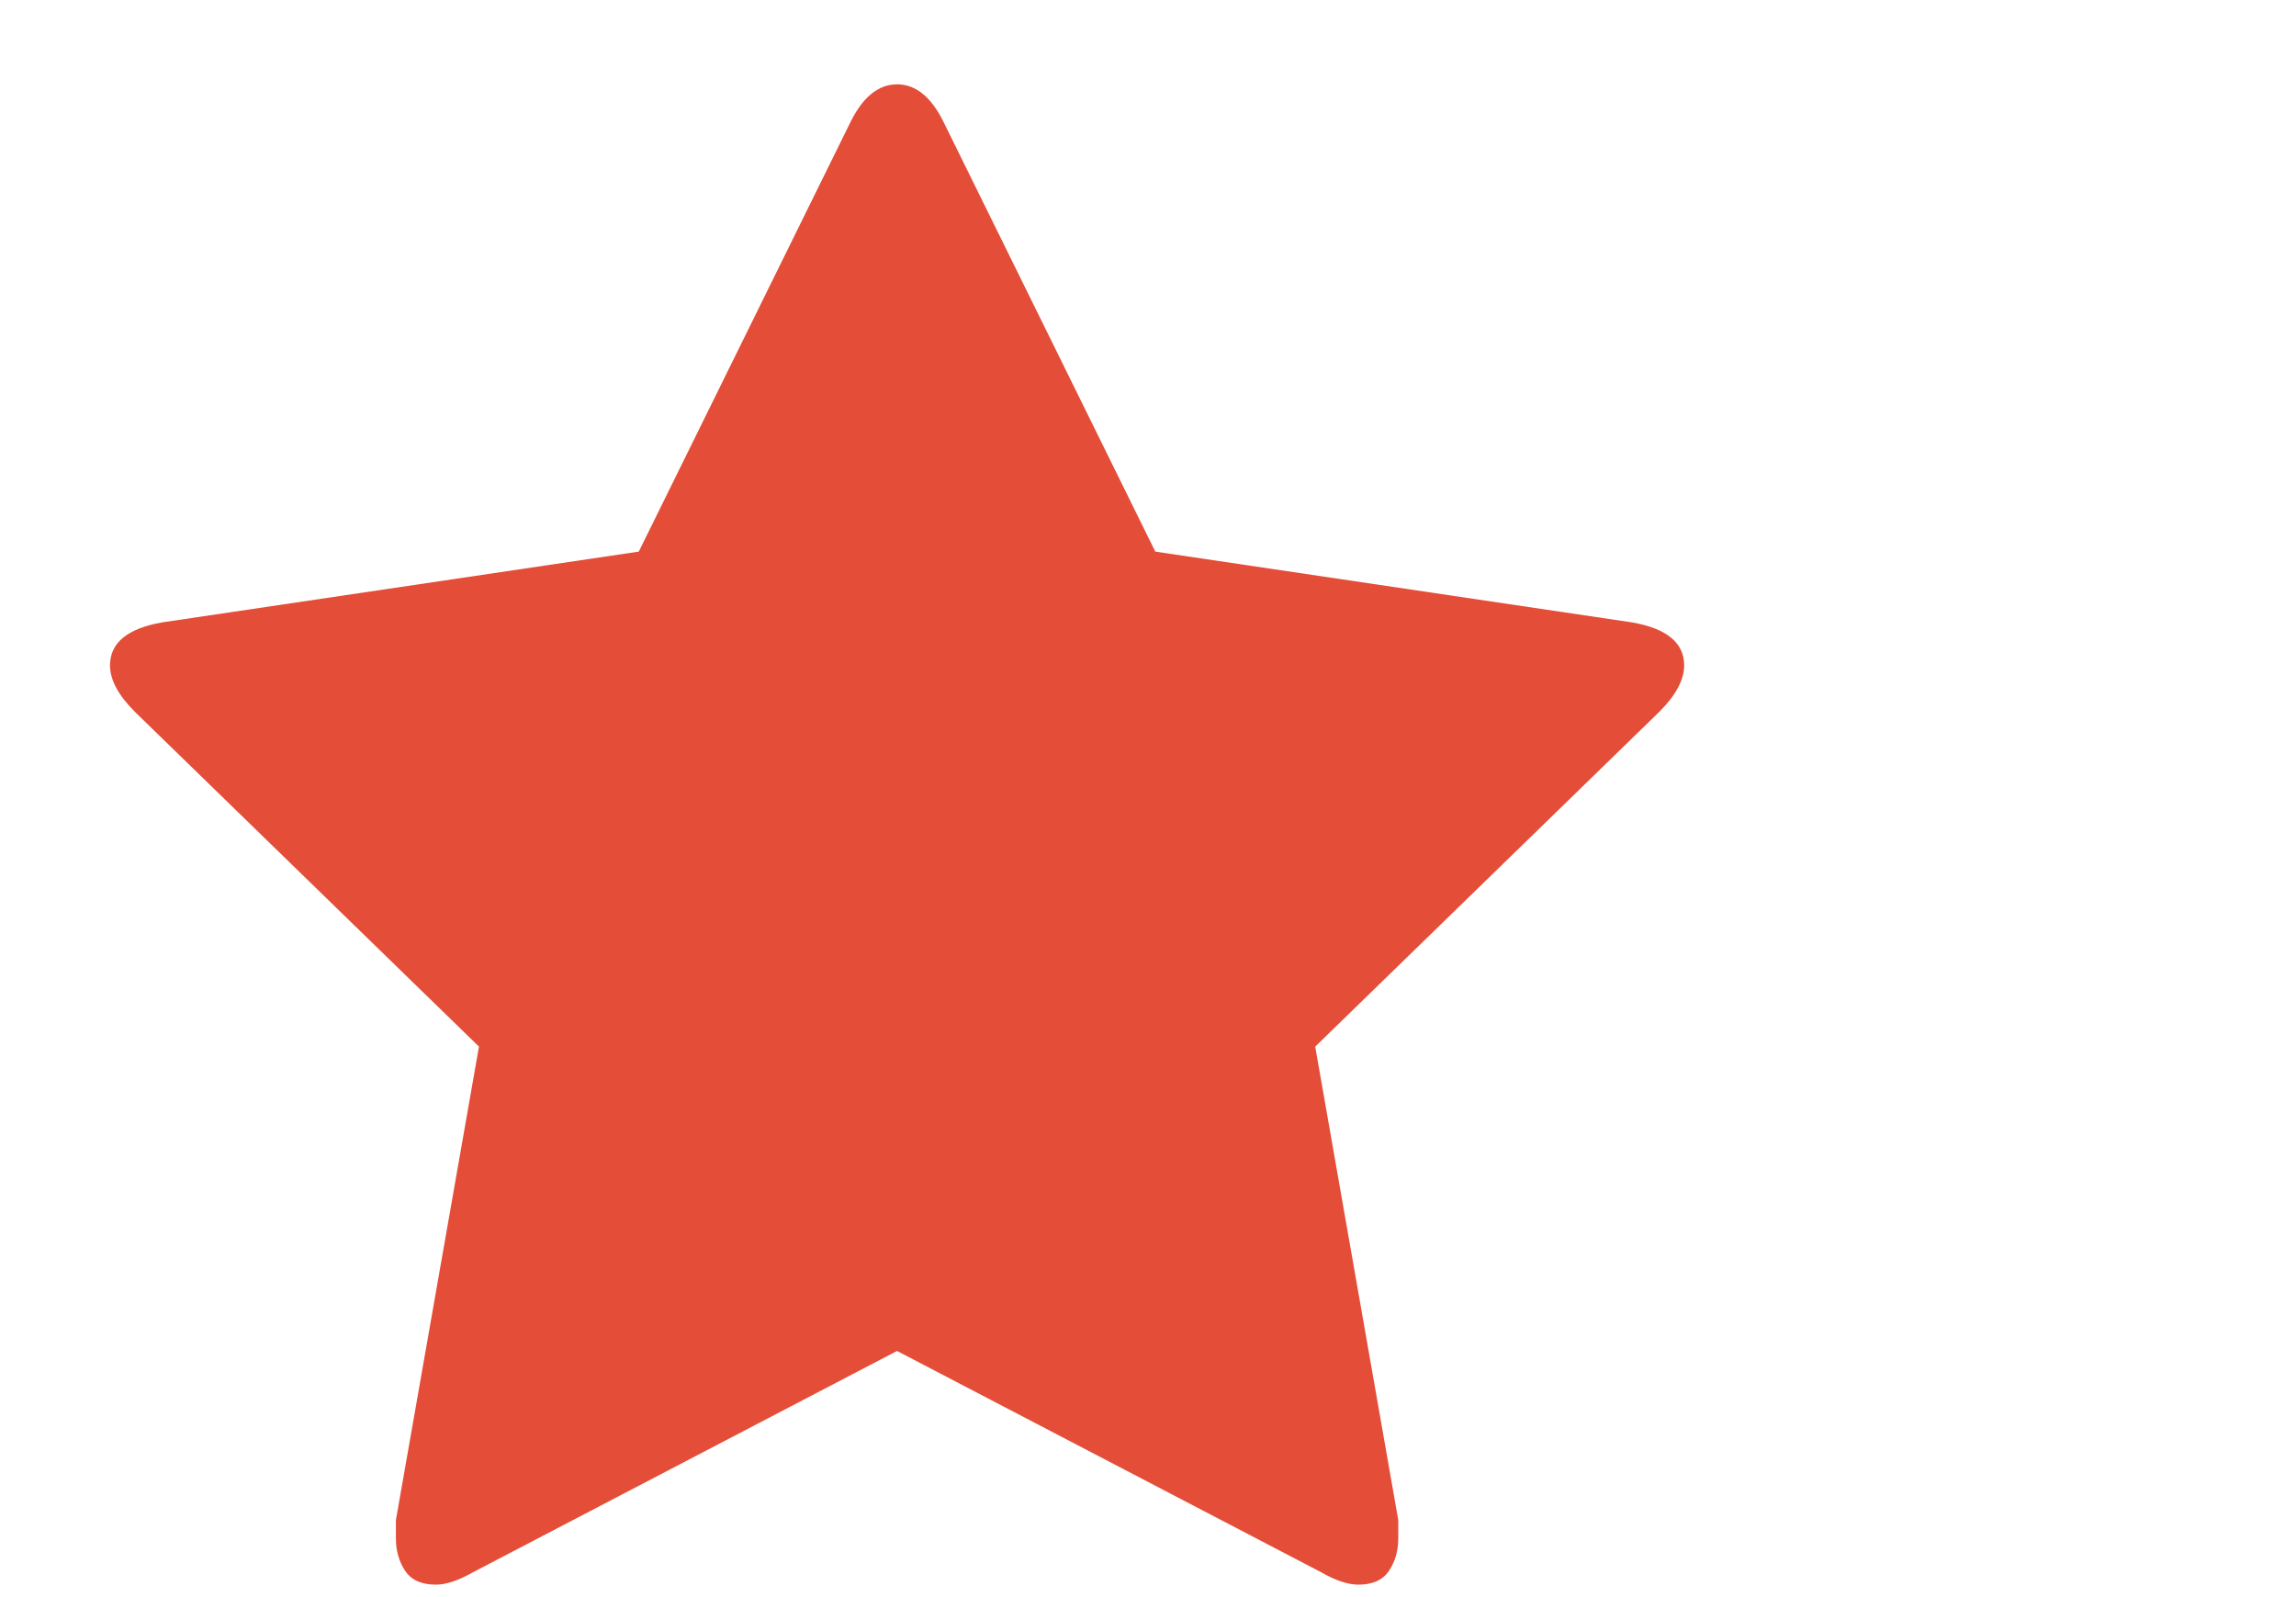 <svg width="23" height="16" viewBox="0 0 23 16" fill="none" xmlns="http://www.w3.org/2000/svg">
<g clip-path="url(#clip0_2890_994)">
<path d="M16.871 6.666C16.871 6.44 16.697 6.296 16.348 6.235L11.573 5.526L9.448 1.214C9.325 0.968 9.171 0.845 8.986 0.845C8.802 0.845 8.648 0.968 8.524 1.214L6.399 5.526L1.625 6.235C1.276 6.296 1.102 6.44 1.102 6.666C1.102 6.809 1.184 6.963 1.348 7.128L4.798 10.485L3.966 15.228C3.966 15.31 3.966 15.372 3.966 15.413C3.966 15.536 3.997 15.644 4.058 15.736C4.12 15.829 4.223 15.875 4.366 15.875C4.469 15.875 4.592 15.834 4.736 15.752L8.986 13.534L13.237 15.752C13.38 15.834 13.504 15.875 13.606 15.875C13.75 15.875 13.853 15.829 13.914 15.736C13.976 15.644 14.007 15.536 14.007 15.413C14.007 15.331 14.007 15.269 14.007 15.228L13.175 10.485L16.625 7.128C16.789 6.963 16.871 6.809 16.871 6.666Z" fill="#E44D37"/>
</g>
<defs>
<clipPath id="clip0_2890_994">
<rect width="17.607" height="15.092" fill="white" transform="matrix(1 0 0 -1 0.182 15.907)"/>
</clipPath>
</defs>
</svg>
